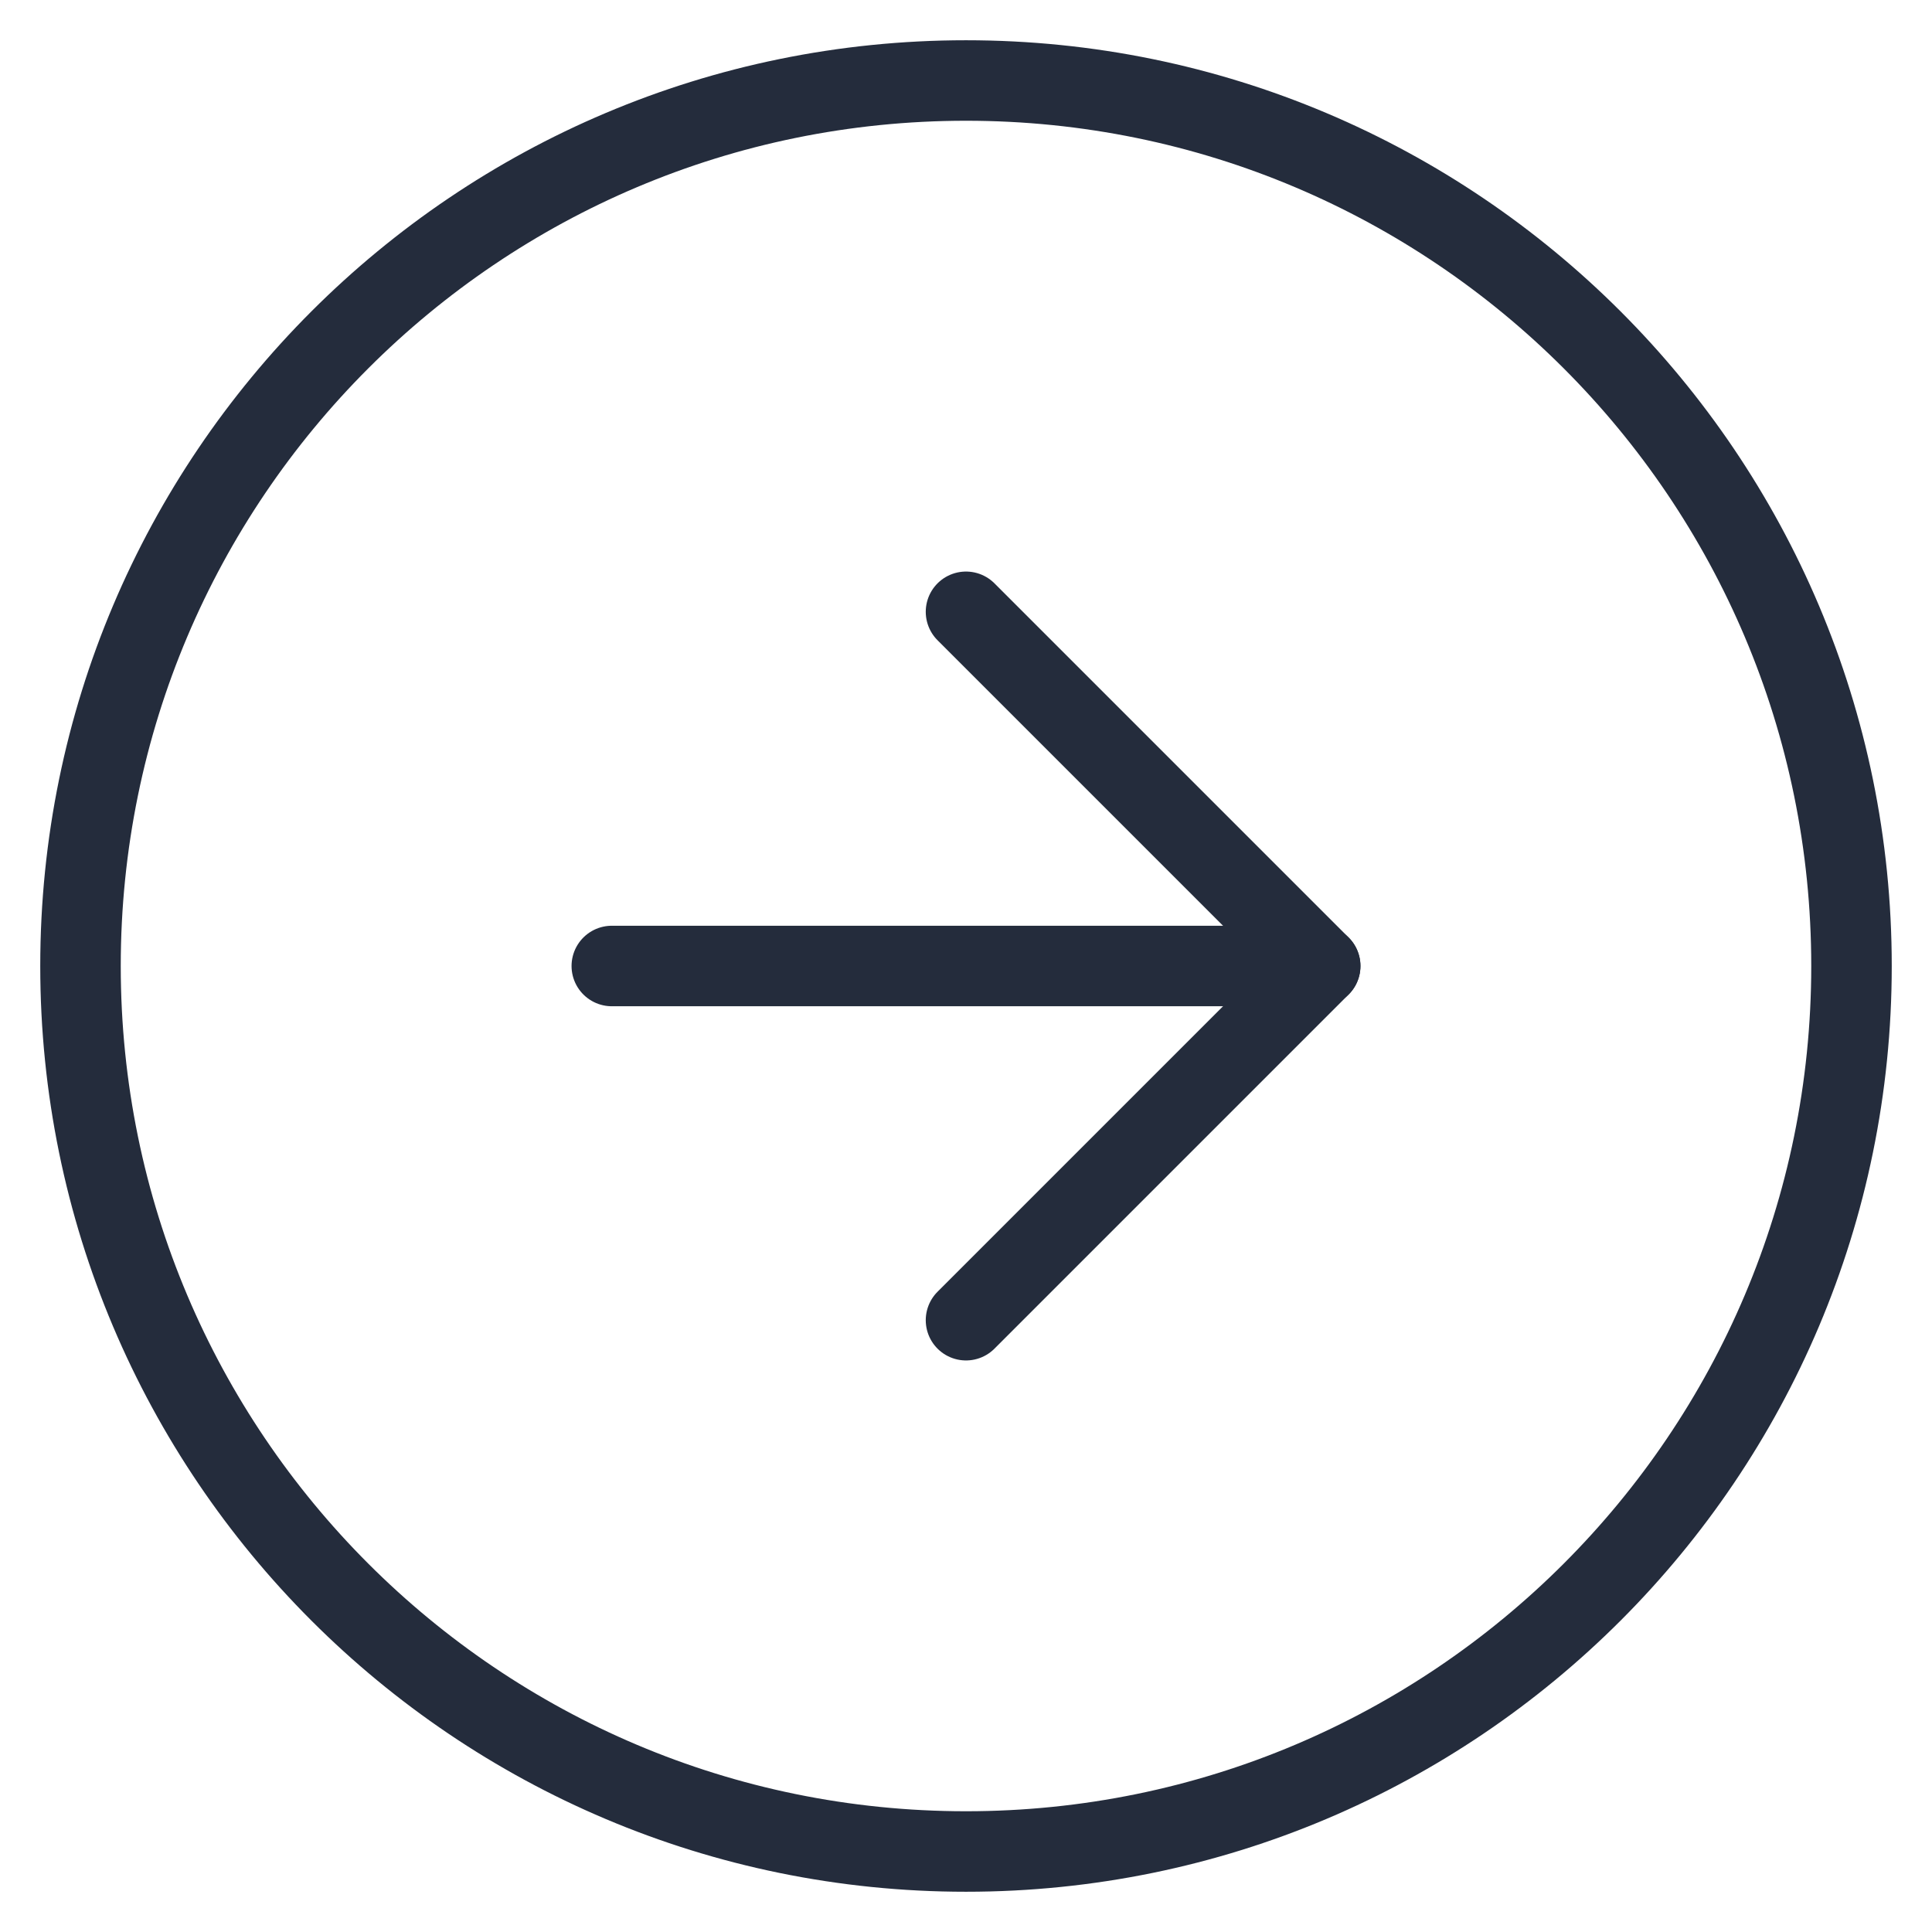 <svg width="24" height="24" viewBox="0 0 24 24" fill="none" xmlns="http://www.w3.org/2000/svg">
<path d="M12 23C18.075 23 23 18.075 23 12C23 5.925 18.075 1 12 1C5.925 1 1 5.925 1 12C1 18.075 5.925 23 12 23Z" stroke="#242C3C" stroke-linecap="round" stroke-linejoin="round"/>
<path d="M12 16.4L16.4 12L12 7.6" stroke="#242C3C" stroke-linecap="round" stroke-linejoin="round"/>
<path d="M7.6 12H16.4" stroke="#242C3C" stroke-linecap="round" stroke-linejoin="round"/>
</svg>
